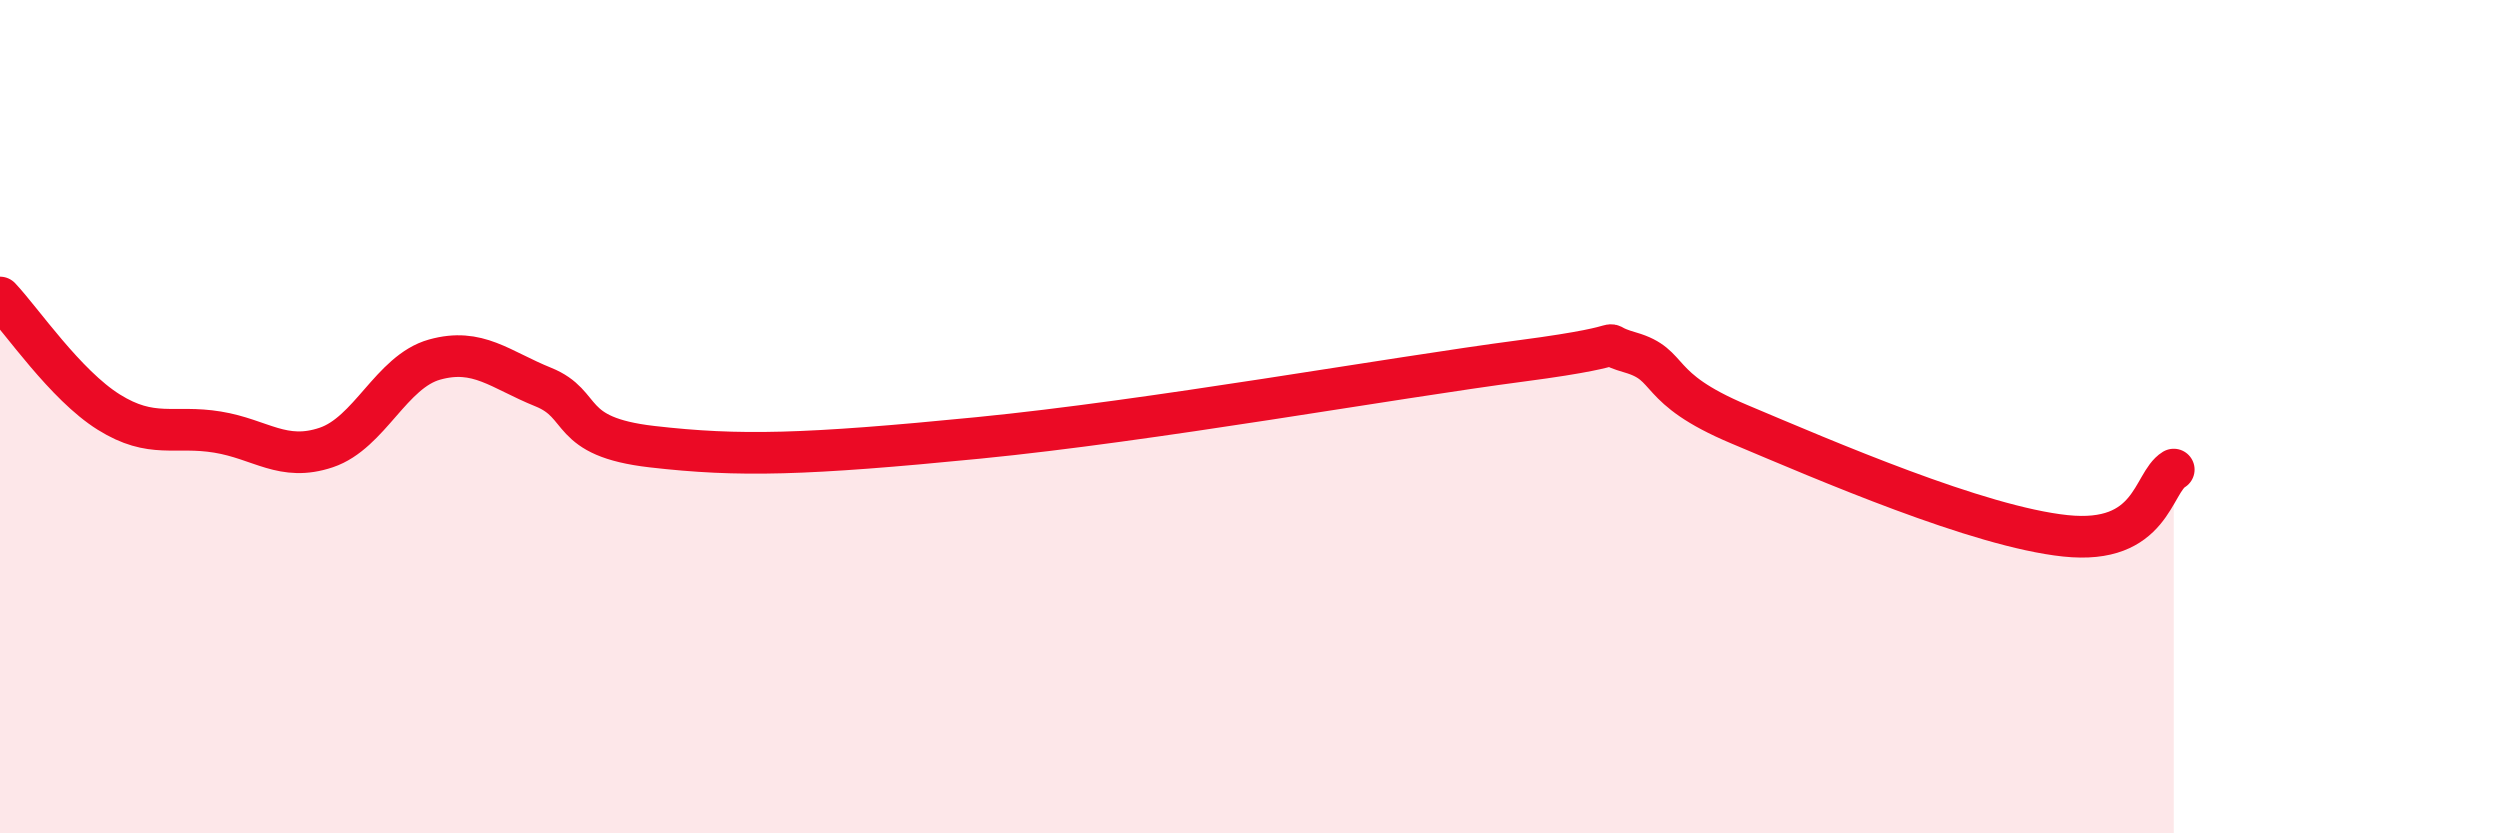 
    <svg width="60" height="20" viewBox="0 0 60 20" xmlns="http://www.w3.org/2000/svg">
      <path
        d="M 0,7.14 C 0.52,7.69 1.57,9.24 2.61,9.89 C 3.65,10.54 4.18,10.2 5.22,10.37 C 6.26,10.54 6.79,11.09 7.83,10.74 C 8.87,10.39 9.39,8.92 10.43,8.63 C 11.47,8.34 12,8.87 13.04,9.29 C 14.08,9.71 13.56,10.48 15.65,10.72 C 17.74,10.96 19.31,10.92 23.48,10.51 C 27.65,10.1 33.39,9.07 36.52,8.66 C 39.65,8.25 38.09,8.16 39.13,8.46 C 40.17,8.76 39.65,9.3 41.74,10.18 C 43.83,11.06 47.48,12.64 49.57,12.86 C 51.66,13.08 51.65,11.59 52.17,11.27L52.17 20L0 20Z"
        fill="#EB0A25"
        opacity="0.1"
        stroke-linecap="round"
        stroke-linejoin="round"
      />
      <path
        d="M 0,7.14 C 0.52,7.69 1.57,9.24 2.61,9.89 C 3.65,10.54 4.18,10.2 5.22,10.37 C 6.26,10.54 6.79,11.09 7.83,10.74 C 8.87,10.39 9.39,8.92 10.43,8.63 C 11.47,8.34 12,8.87 13.04,9.29 C 14.08,9.71 13.56,10.48 15.65,10.72 C 17.74,10.96 19.31,10.92 23.48,10.51 C 27.65,10.1 33.39,9.07 36.52,8.66 C 39.65,8.25 38.09,8.16 39.13,8.46 C 40.17,8.76 39.65,9.3 41.74,10.18 C 43.83,11.06 47.48,12.64 49.57,12.86 C 51.66,13.08 51.65,11.59 52.17,11.27"
        stroke="#EB0A25"
        stroke-width="1"
        fill="none"
        stroke-linecap="round"
        stroke-linejoin="round"
      />
    </svg>
  